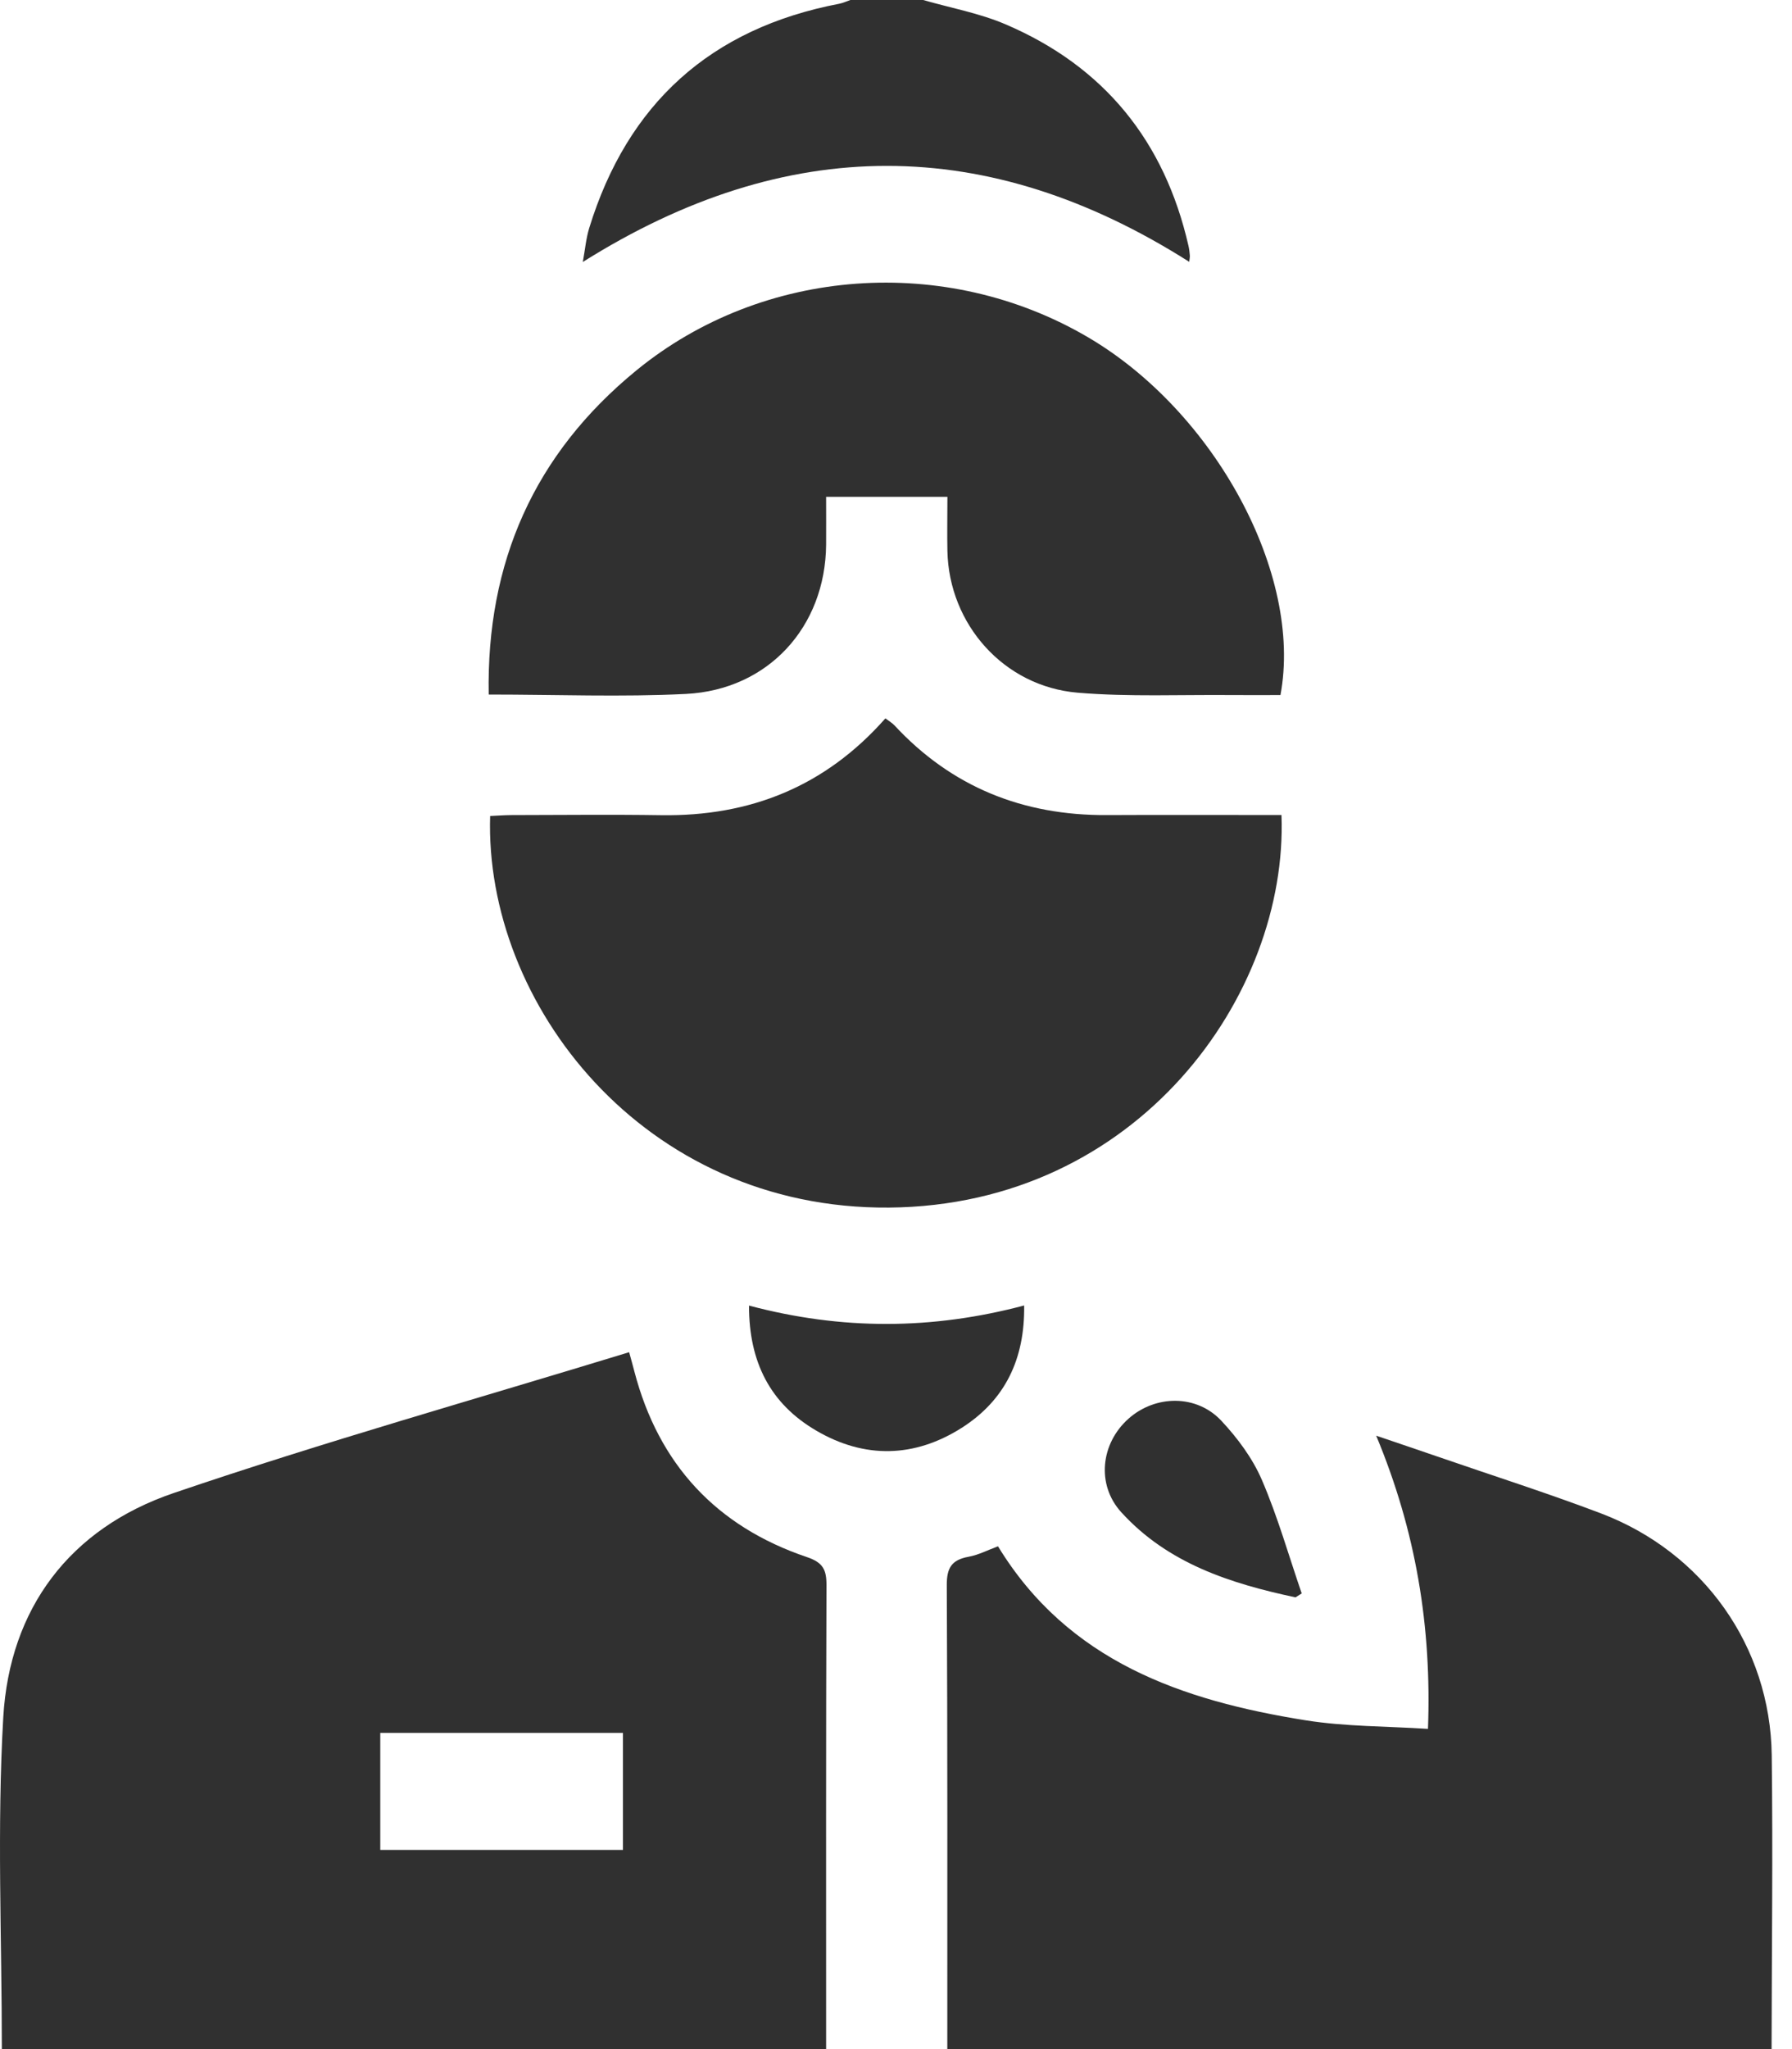 <svg xmlns="http://www.w3.org/2000/svg" width="35" height="40" viewBox="0 0 35 40" fill="none"><g clip-path="url(#clip0_1314_145)"><path d="M0.036 40C0.036 37.84 -0.061 35.674 0.064 33.521C0.188 31.402 1.359 29.837 3.393 29.145C6.318 28.149 9.3 27.31 12.288 26.396C12.328 26.542 12.361 26.659 12.392 26.779C12.864 28.578 13.985 29.796 15.761 30.396C16.072 30.501 16.143 30.639 16.142 30.942C16.131 33.961 16.135 36.98 16.135 40H0.036ZM12.167 36.112V33.828H7.427V36.112H12.167Z" fill="#303030"></path><path d="M18.502 40C18.502 36.981 18.507 33.962 18.492 30.945C18.49 30.611 18.583 30.451 18.913 30.39C19.114 30.354 19.303 30.254 19.492 30.185C20.862 32.431 23.084 33.196 25.503 33.582C26.275 33.705 27.068 33.696 27.89 33.749C27.964 31.751 27.655 29.889 26.879 28.026C27.318 28.175 27.695 28.302 28.072 28.432C29.137 28.8 30.212 29.142 31.265 29.541C33.271 30.302 34.576 32.141 34.604 34.263C34.628 36.176 34.604 38.088 34.601 40.001H18.502V40Z" fill="#303030"></path><path d="M18.03 0C18.568 0.155 19.13 0.257 19.64 0.475C21.573 1.301 22.747 2.765 23.211 4.793C23.226 4.856 23.234 4.921 23.239 4.985C23.242 5.023 23.232 5.061 23.227 5.111C19.297 2.618 15.368 2.609 11.383 5.114C11.428 4.87 11.446 4.654 11.508 4.452C12.254 2.031 13.87 0.555 16.393 0.073C16.467 0.058 16.537 0.025 16.609 0C17.082 0 17.556 0 18.029 0H18.03Z" fill="#303030"></path><path d="M25.029 15.911C25.16 19.412 22.233 23.533 17.363 23.573C12.559 23.611 9.461 19.583 9.573 15.929C9.709 15.923 9.848 15.912 9.989 15.911C10.962 15.91 11.935 15.898 12.908 15.913C14.653 15.94 16.121 15.351 17.293 14.023C17.358 14.073 17.424 14.11 17.472 14.162C18.588 15.363 19.98 15.921 21.619 15.911C22.749 15.905 23.878 15.91 25.03 15.91L25.029 15.911Z" fill="#303030"></path><path d="M18.503 9.698H16.135C16.135 10.017 16.137 10.324 16.135 10.632C16.122 12.233 15.009 13.464 13.399 13.546C12.141 13.609 10.878 13.558 9.545 13.558C9.499 10.98 10.432 8.863 12.43 7.23C14.906 5.206 18.477 4.957 21.249 6.583C23.727 8.036 25.45 11.212 25.009 13.568C24.705 13.568 24.393 13.57 24.081 13.568C23.07 13.558 22.053 13.606 21.048 13.522C19.605 13.4 18.534 12.186 18.504 10.755C18.497 10.418 18.504 10.08 18.504 9.699L18.503 9.698Z" fill="#303030"></path><path d="M14.629 25.486C16.441 25.968 18.207 25.96 20.003 25.484C20.018 26.53 19.63 27.334 18.781 27.874C17.861 28.457 16.888 28.479 15.946 27.929C15.045 27.404 14.628 26.591 14.629 25.488V25.486Z" fill="#303030"></path><path d="M25.304 31.182C24.032 30.911 22.808 30.521 21.897 29.517C21.41 28.979 21.499 28.176 22.041 27.694C22.566 27.227 23.371 27.216 23.856 27.736C24.172 28.074 24.464 28.467 24.645 28.887C24.955 29.605 25.169 30.364 25.424 31.105C25.384 31.13 25.344 31.156 25.304 31.181V31.182Z" fill="#303030"></path></g><defs><clipPath id="clip0_1314_145"><rect width="34.615" height="40" fill="white"></rect></clipPath></defs></svg>